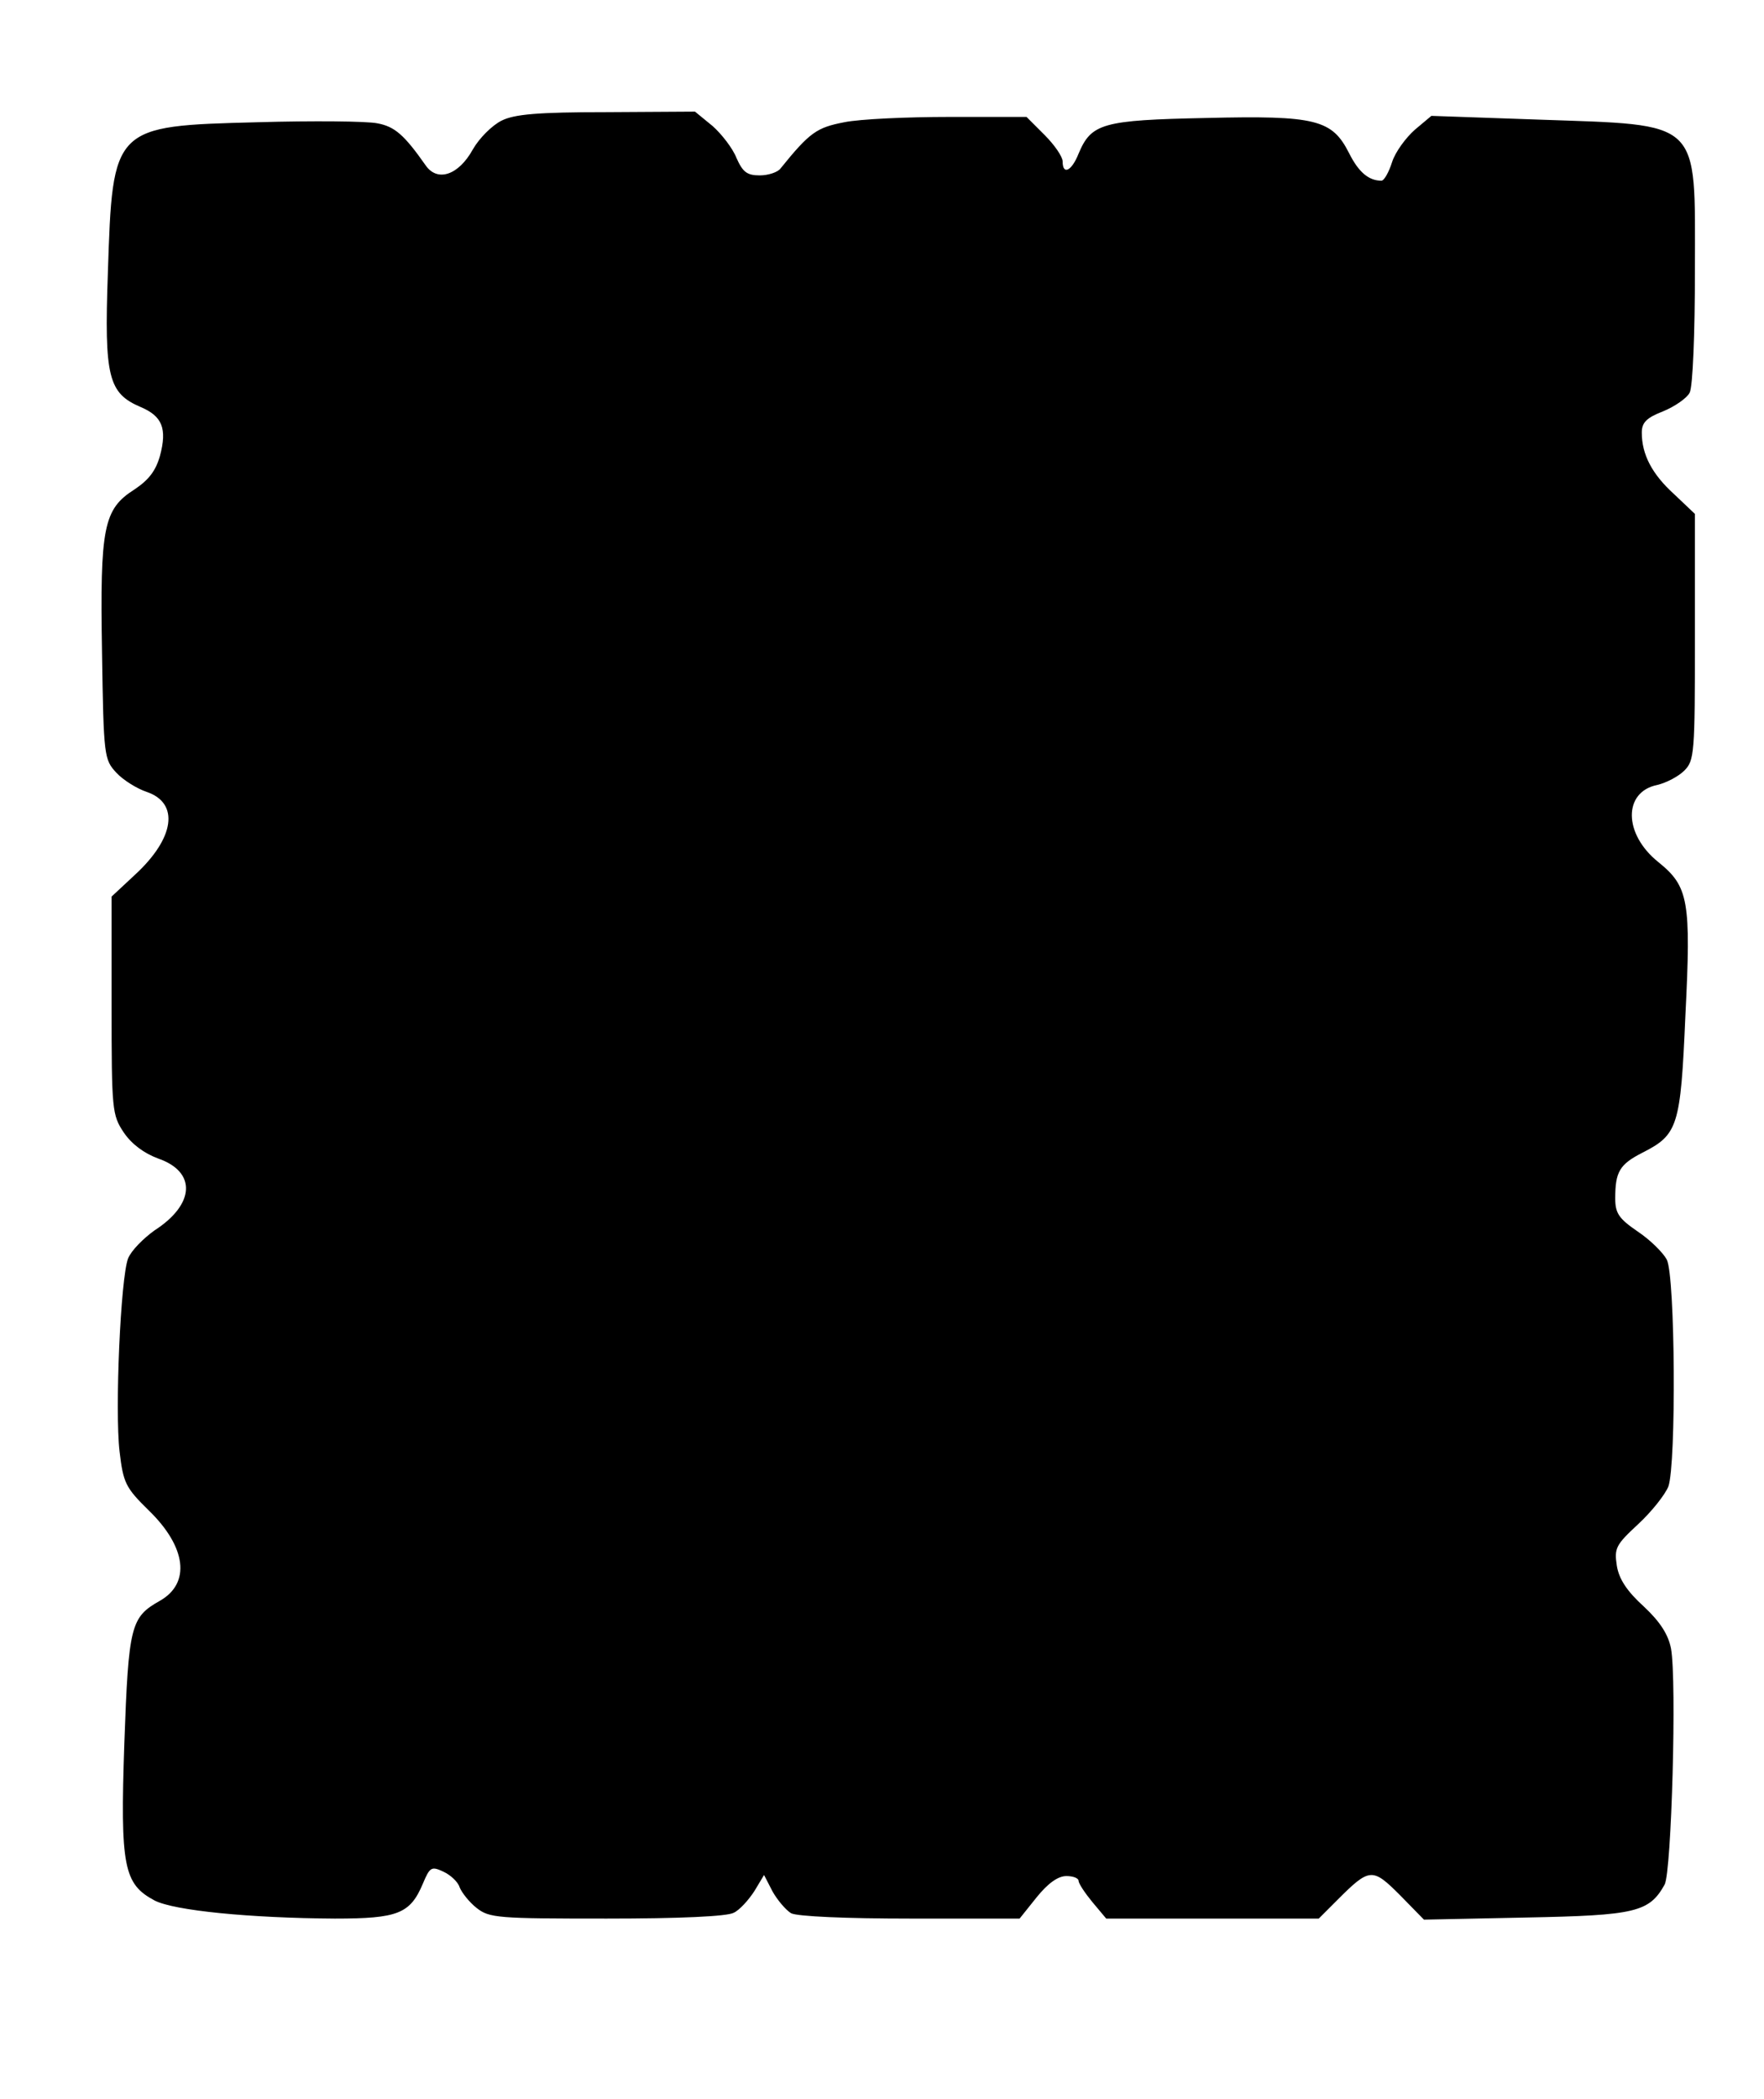 <?xml version="1.0" standalone="no"?>
<!DOCTYPE svg PUBLIC "-//W3C//DTD SVG 20010904//EN"
 "http://www.w3.org/TR/2001/REC-SVG-20010904/DTD/svg10.dtd">
<svg version="1.0" xmlns="http://www.w3.org/2000/svg"
 width="332pt" height="395pt" viewBox="0 0 332 395"
 preserveAspectRatio="xMidYMid meet">
<g transform="translate(0,395) scale(0.1,-0.1)"
fill="#000000" stroke="none">
<path d="M944 3723 c-18 -9 -42 -33 -54 -54 -27 -49 -67 -62 -89 -30 -40 57
-58 73 -91 79 -19 4 -121 5 -225 2 -273 -7 -273 -7 -282 -284 -7 -196 1 -226
62 -252 40 -17 50 -40 36 -92 -8 -28 -21 -45 -48 -63 -58 -37 -65 -70 -61
-306 3 -197 4 -202 27 -227 13 -14 39 -30 57 -36 62 -21 53 -87 -22 -156 l-44
-41 0 -205 c0 -197 1 -206 23 -239 15 -22 38 -39 65 -49 72 -25 69 -86 -7
-135 -21 -15 -44 -38 -50 -53 -14 -37 -25 -285 -16 -363 7 -59 11 -68 55 -111
71 -69 79 -137 21 -170 -55 -31 -59 -46 -67 -268 -8 -233 -1 -265 57 -296 37
-19 179 -33 339 -34 119 0 142 9 166 66 13 31 16 33 39 22 13 -6 27 -19 30
-29 4 -10 18 -28 32 -39 24 -19 40 -20 245 -20 136 0 227 4 239 11 11 5 28 24
39 41 l18 30 16 -31 c9 -16 25 -35 35 -41 12 -6 103 -10 225 -10 l205 0 32 40
c21 26 40 40 56 40 13 0 23 -4 23 -9 0 -5 12 -23 26 -40 l26 -31 200 0 200 0
35 35 c61 61 66 61 118 9 l45 -46 193 4 c205 4 231 10 260 62 13 24 23 384 12
444 -5 26 -20 50 -51 79 -32 29 -47 52 -51 77 -5 33 -2 39 40 78 26 24 51 56
57 71 15 42 13 396 -3 427 -7 13 -31 37 -55 53 -35 24 -42 34 -42 62 0 50 8
64 51 86 67 34 72 49 81 257 11 218 6 244 -51 290 -66 53 -66 132 -2 145 17 4
40 16 51 27 19 19 20 32 20 252 l0 231 -39 37 c-42 38 -61 75 -61 116 0 19 9
28 40 40 22 9 45 25 50 35 6 10 10 112 10 232 0 285 15 271 -296 282 l-200 7
-31 -26 c-17 -15 -37 -42 -43 -61 -6 -19 -15 -35 -20 -35 -24 0 -43 16 -61 52
-32 63 -62 71 -269 66 -195 -4 -216 -10 -240 -67 -13 -33 -30 -41 -30 -15 0 9
-15 31 -34 50 l-34 34 -145 0 c-79 0 -169 -4 -198 -10 -52 -10 -65 -19 -120
-87 -5 -7 -23 -13 -39 -13 -24 0 -32 6 -44 33 -7 18 -28 45 -45 60 l-33 27
-166 -1 c-131 0 -174 -4 -198 -16z"/>
</g>
</svg>
